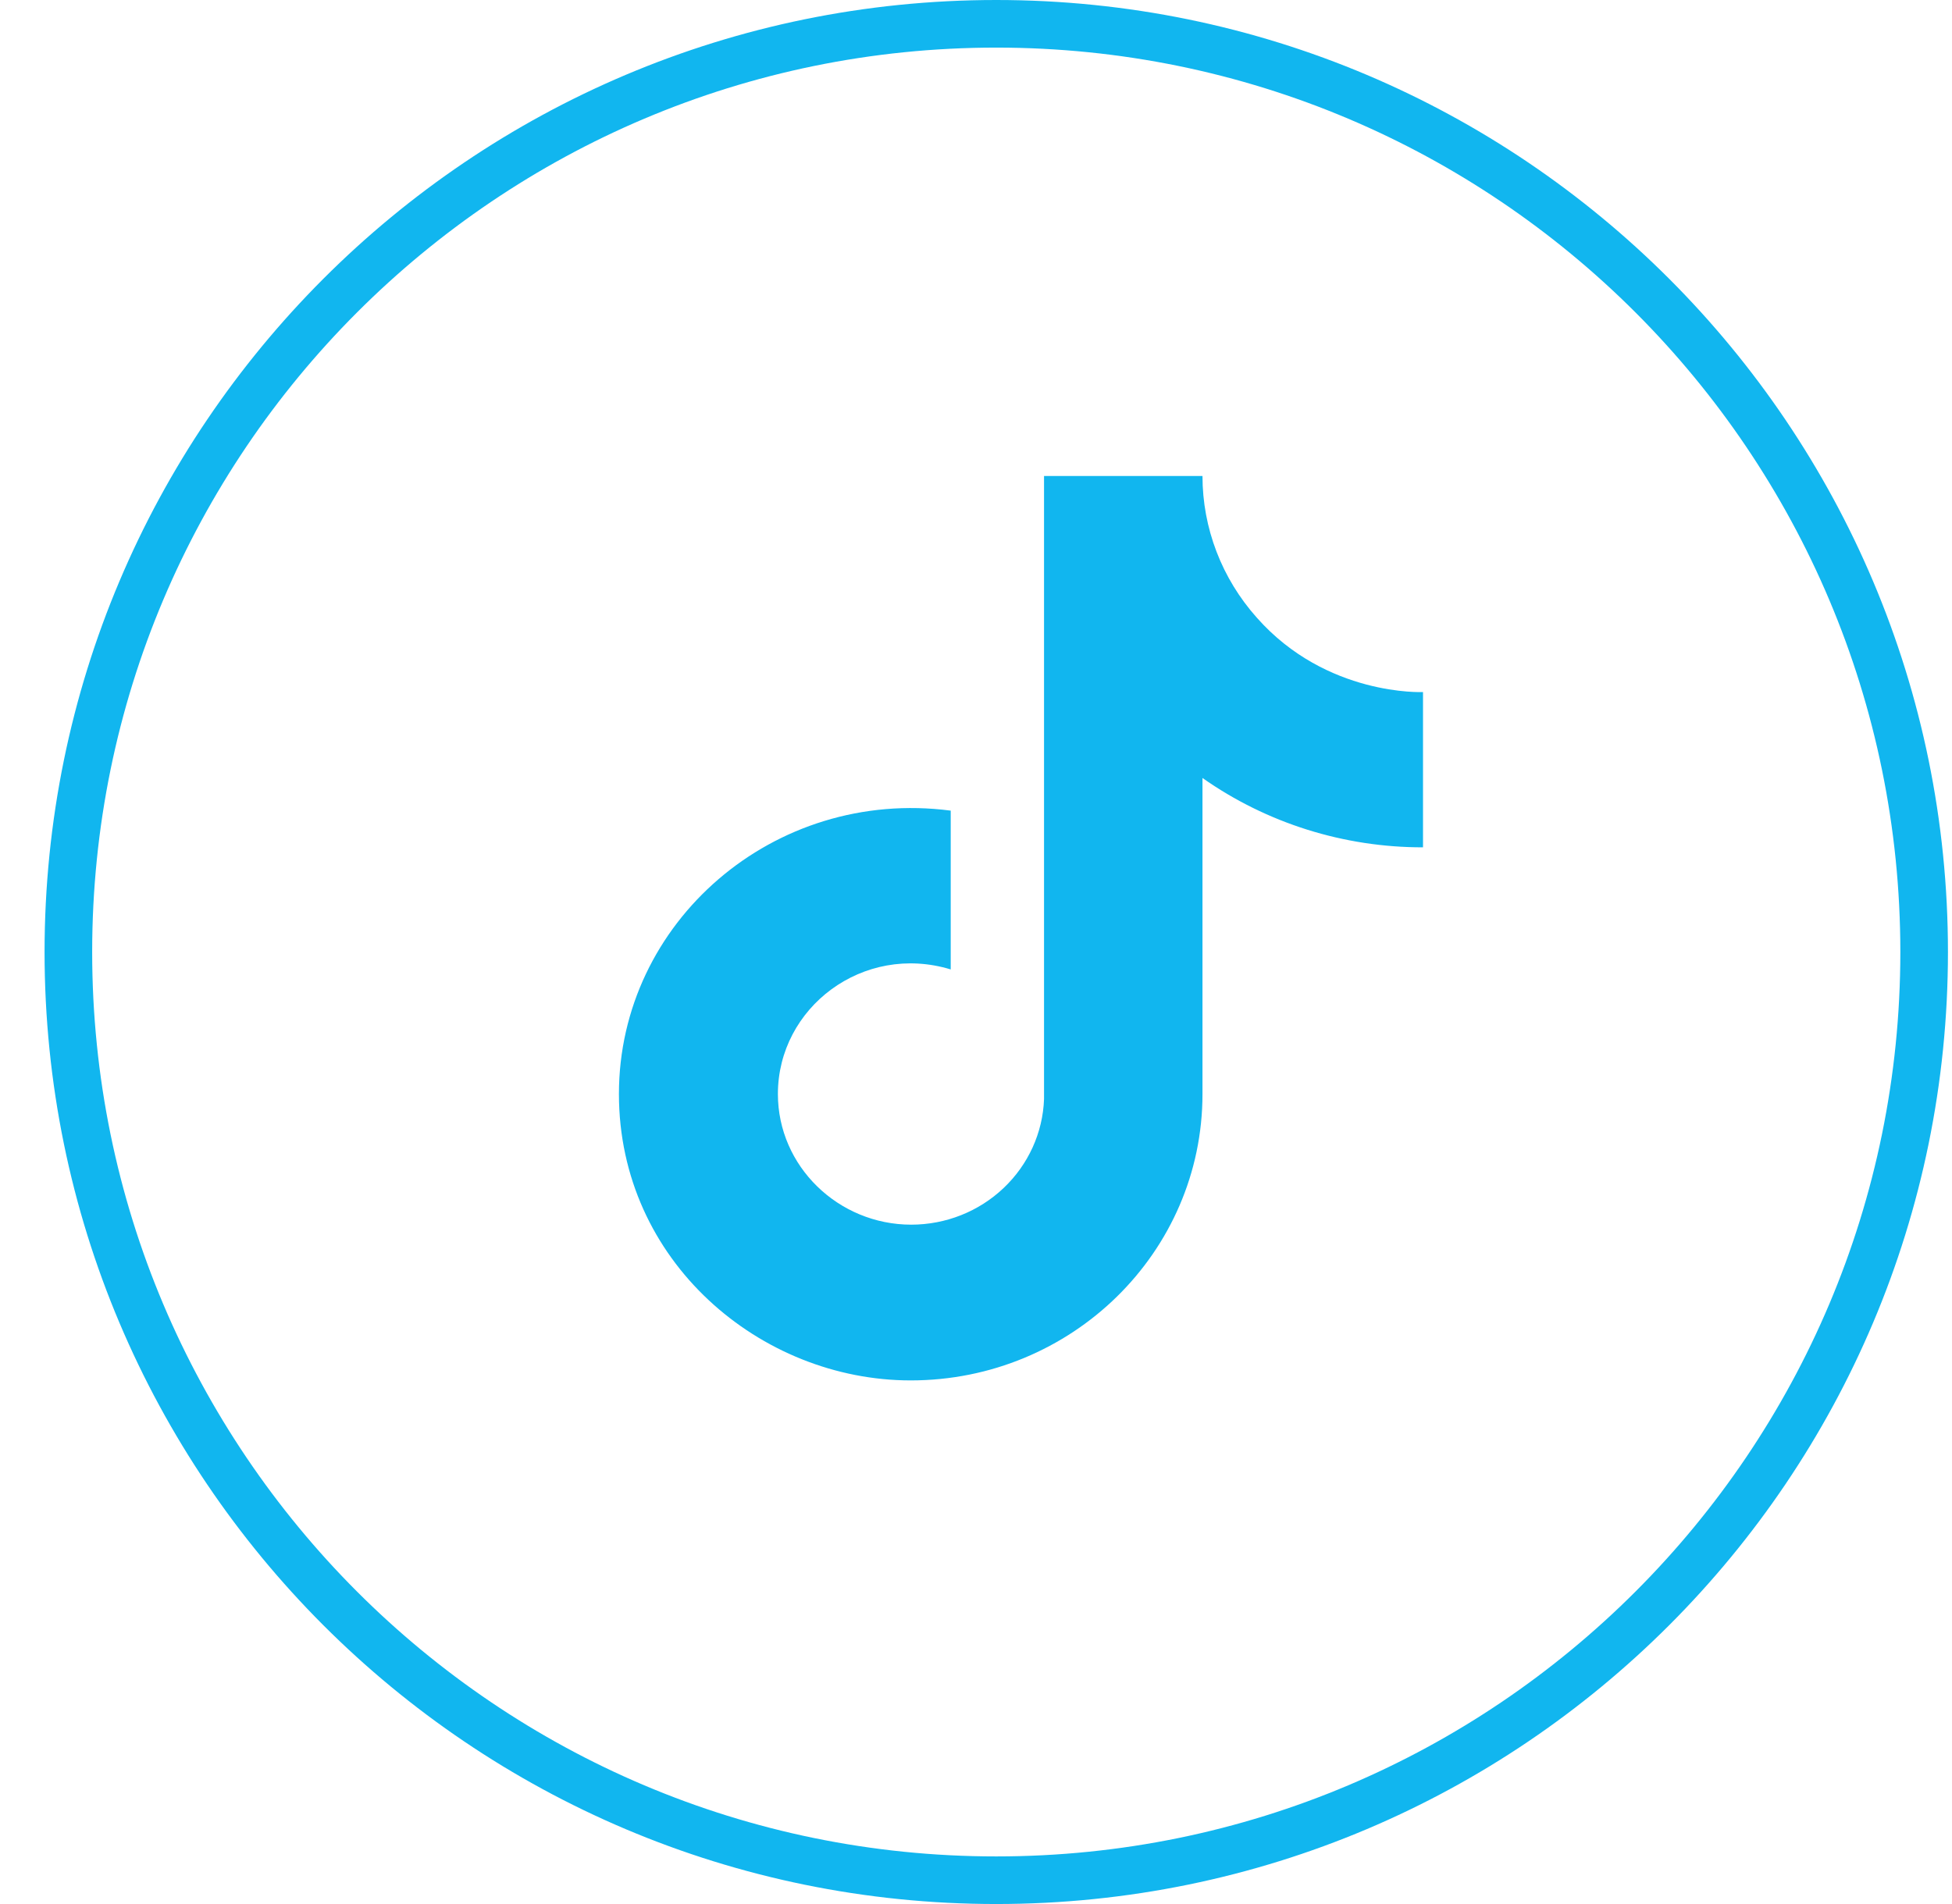 <svg width="41" height="40" viewBox="0 0 41 40" fill="none" xmlns="http://www.w3.org/2000/svg">
<path d="M40.415 20C40.415 30.77 31.689 39.5 20.925 39.5C10.162 39.5 1.436 30.77 1.436 20C1.436 9.23 10.162 0.5 20.925 0.5C31.689 0.5 40.415 9.23 40.415 20Z" stroke="#11B6EF"/>
<path d="M26.399 12.977C26.399 12.977 26.948 13.504 26.399 12.977C25.663 12.153 25.257 11.095 25.257 10H21.929V23.089C21.904 23.797 21.598 24.468 21.078 24.96C20.558 25.453 19.863 25.728 19.14 25.728C17.61 25.728 16.339 24.503 16.339 22.983C16.339 21.168 18.127 19.806 19.969 20.366V17.03C16.253 16.544 13 19.373 13 22.983C13 26.498 15.973 29 19.129 29C22.511 29 25.257 26.308 25.257 22.983V16.344C26.607 17.294 28.227 17.803 29.889 17.801V14.539C29.889 14.539 27.864 14.634 26.399 12.977Z" fill="#11B6EF"/>
</svg>
